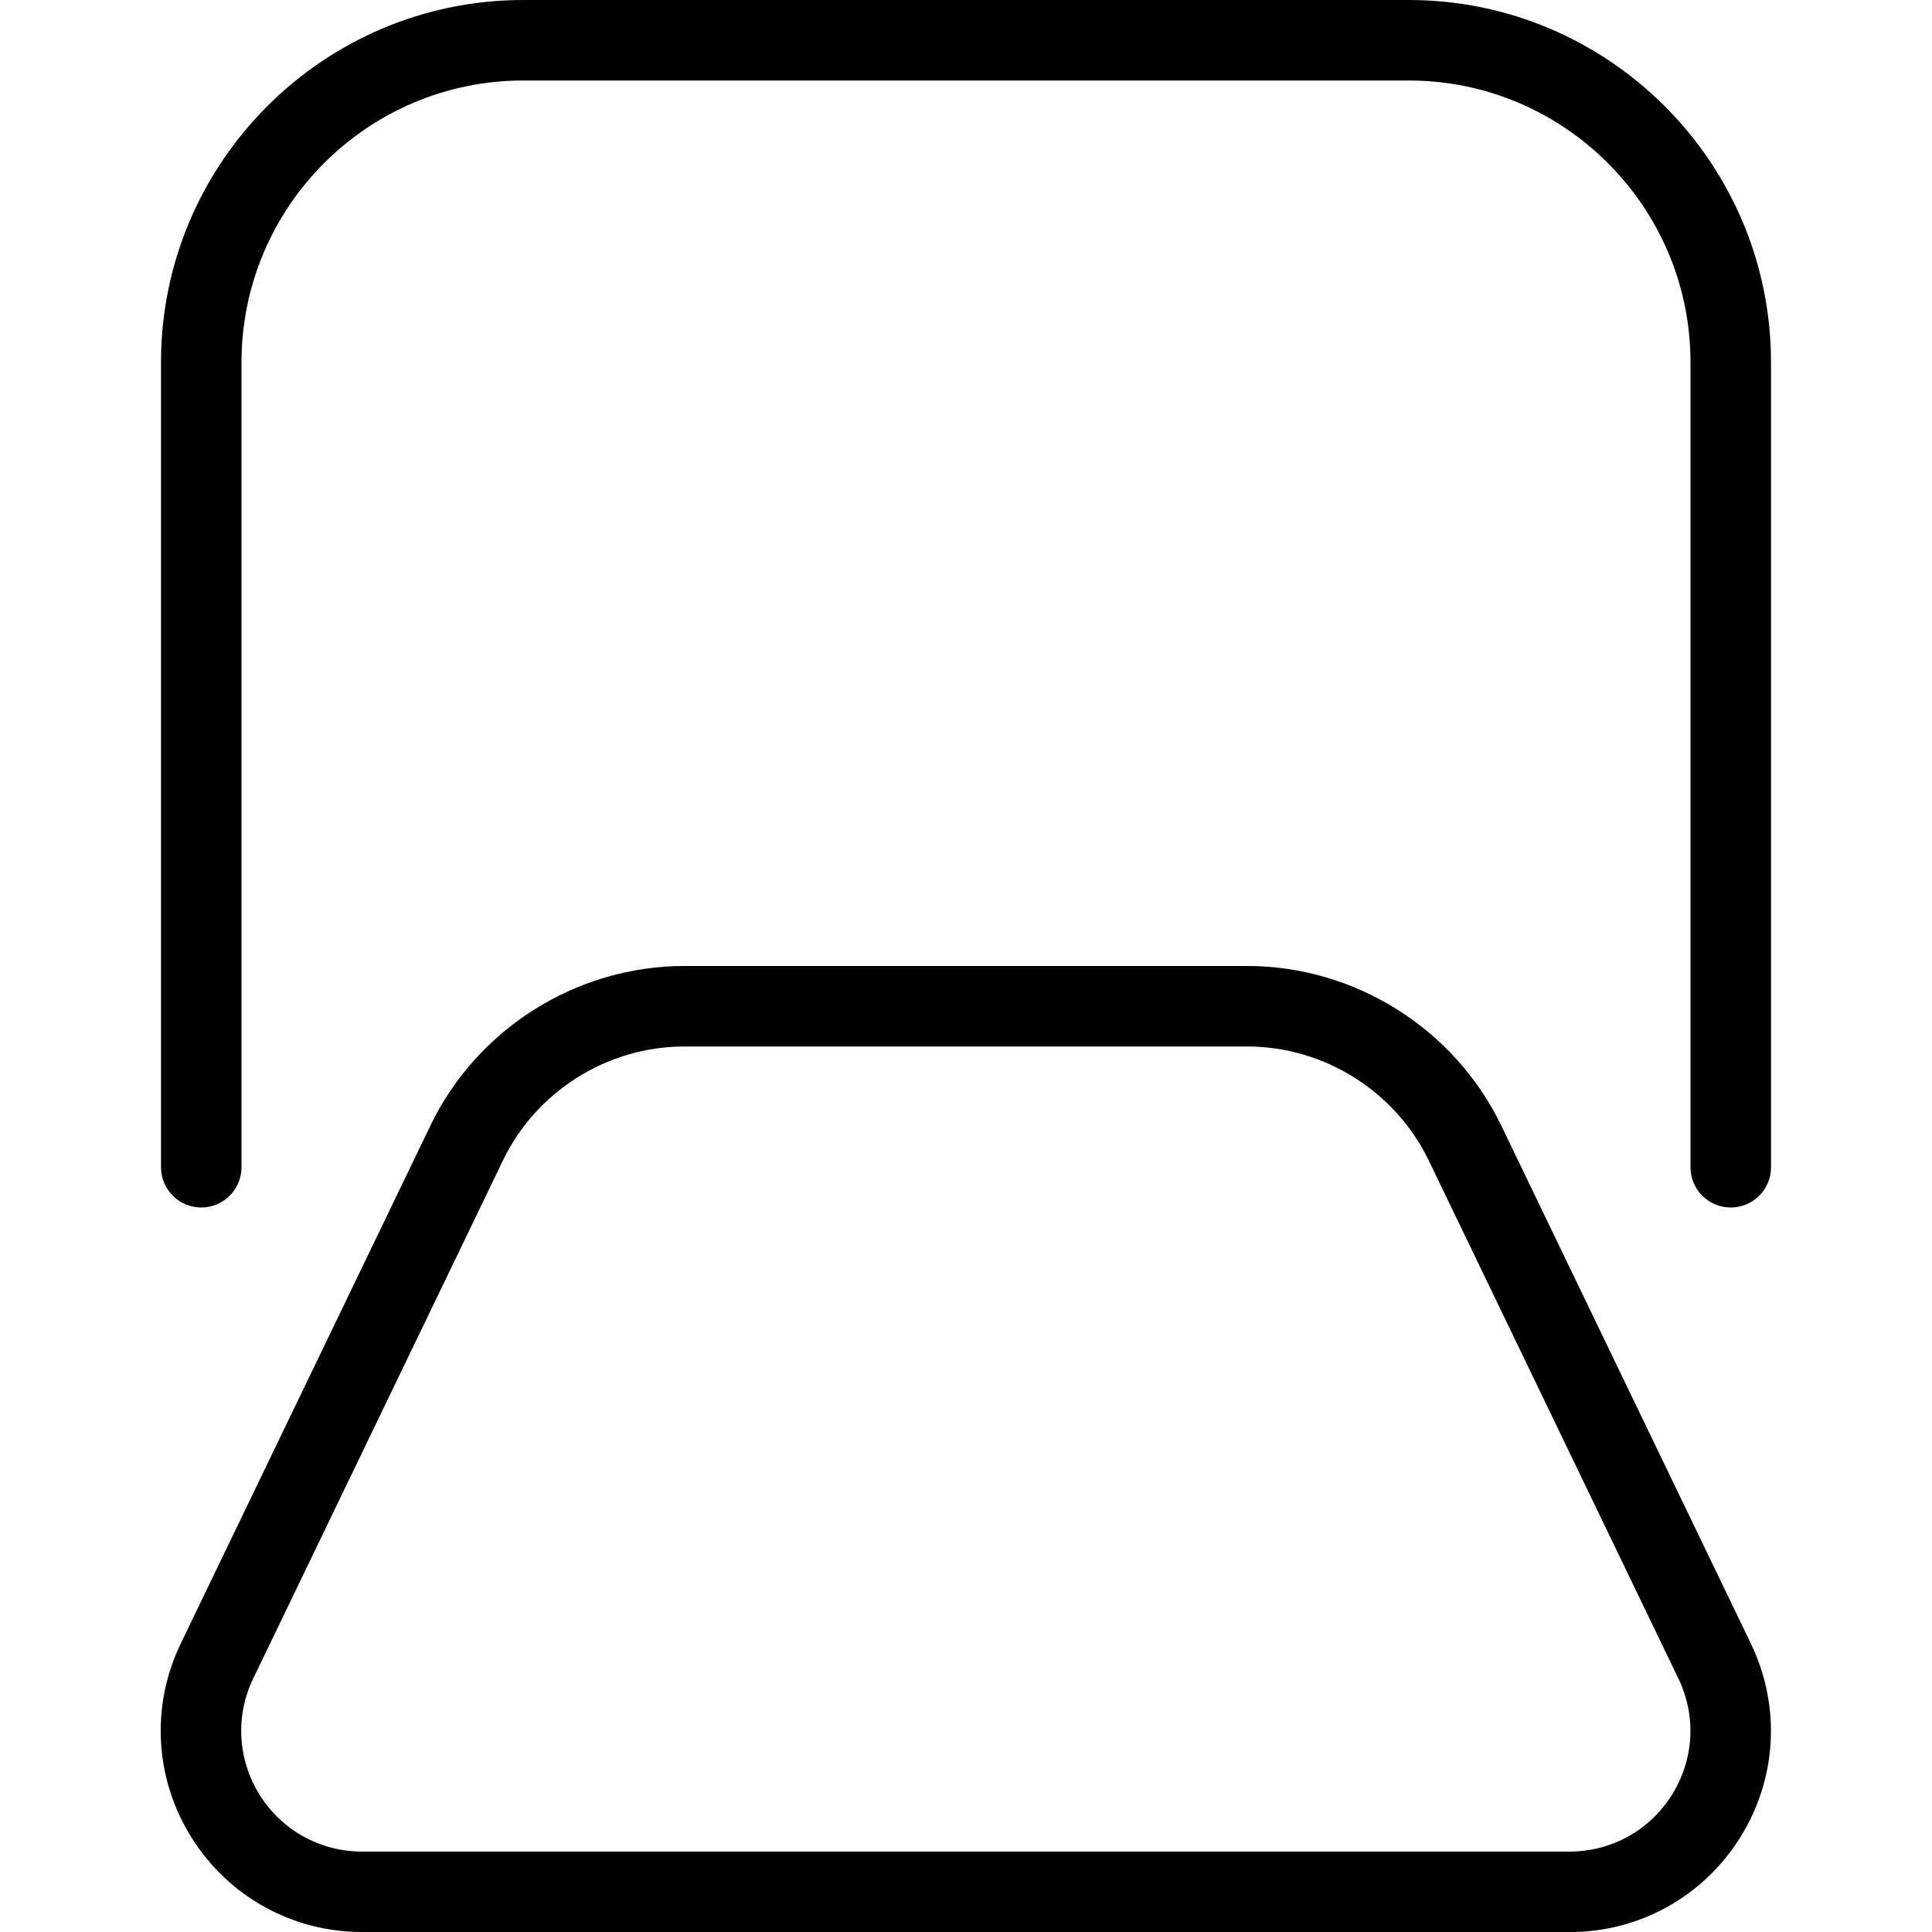 <?xml version="1.0" encoding="UTF-8"?>
<svg xmlns="http://www.w3.org/2000/svg" id="Layer_1" data-name="Layer 1" viewBox="0 0 24 24" width="512" height="512"><path d="M19.497,24H4.498c-.865,0-1.656-.438-2.117-1.17-.46-.733-.511-1.636-.135-2.415l3.102-6.435c.579-1.203,1.817-1.98,3.152-1.98h6.995c1.335,0,2.572,.777,3.153,1.98l3.101,6.435c.376,.779,.326,1.682-.134,2.415-.461,.733-1.252,1.171-2.118,1.171ZM8.5,13c-.954,0-1.838,.555-2.252,1.415l-3.102,6.435c-.226,.468-.194,1.009,.081,1.449,.276,.439,.751,.702,1.271,.702h14.999c.52,0,.995-.263,1.271-.703,.276-.439,.307-.981,.081-1.448l-3.101-6.435c-.415-.859-1.299-1.415-2.253-1.415h-6.995Zm13.5,1.5V4.5c0-2.481-2.019-4.5-4.5-4.5H6.5C4.019,0,2,2.019,2,4.5V14.5c0,.276,.224,.5,.5,.5s.5-.224,.5-.5V4.5c0-1.93,1.57-3.5,3.5-3.5h11c1.93,0,3.5,1.57,3.5,3.5V14.5c0,.276,.224,.5,.5,.5s.5-.224,.5-.5Z"/></svg>
